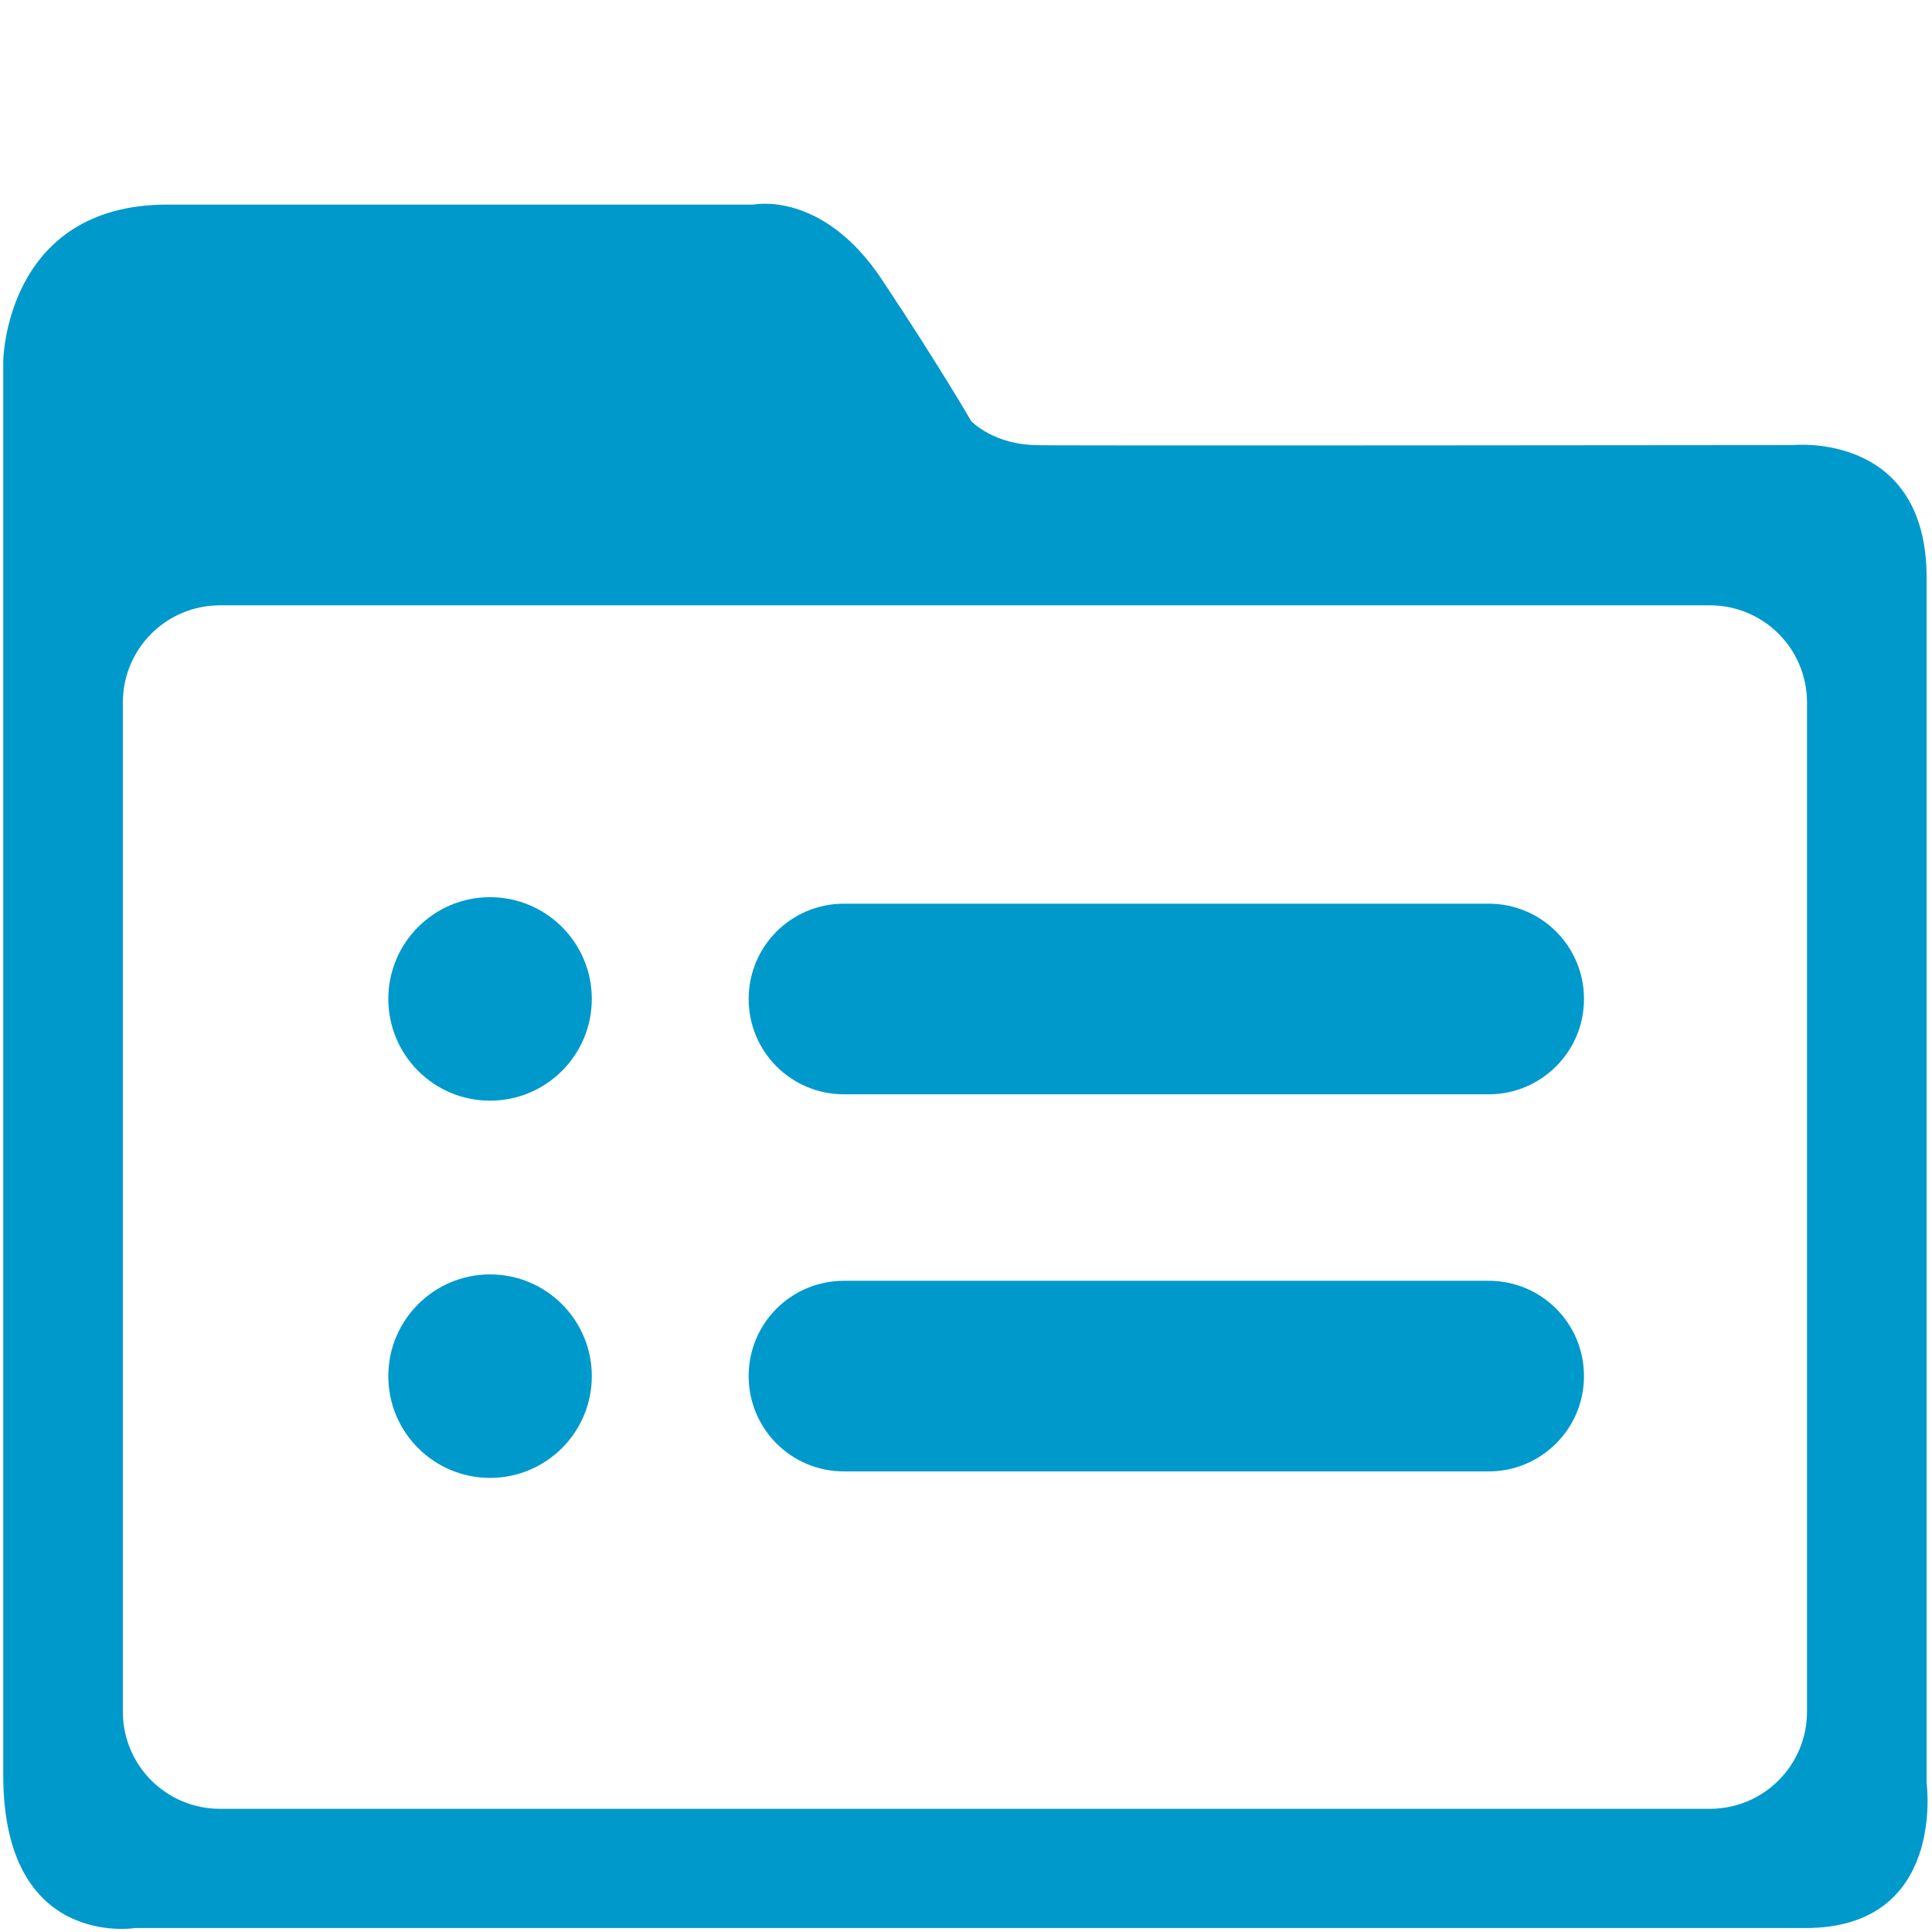 <?xml version="1.0" encoding="utf-8"?>
<!-- Generator: Adobe Illustrator 16.0.0, SVG Export Plug-In . SVG Version: 6.00 Build 0)  -->
<!DOCTYPE svg PUBLIC "-//W3C//DTD SVG 1.1//EN" "http://www.w3.org/Graphics/SVG/1.1/DTD/svg11.dtd">
<svg version="1.1" id="图层_1" xmlns="http://www.w3.org/2000/svg" xmlns:xlink="http://www.w3.org/1999/xlink" x="0px" y="0px"
	 width="200px" height="200px" viewBox="0 0 200 200" enable-background="new 0 0 200 200" xml:space="preserve">
<g>
	<g transform="scale(0.195, 0.195)">
		<path fill="#0099CC" d="M790.398,580.929H447.999c-27.967,0-50.56-22.595-50.56-50.625c0-27.97,22.592-50.56,50.56-50.56h342.334
			c27.97,0,50.56,22.59,50.56,50.56C840.958,558.334,818.108,580.929,790.398,580.929L790.398,580.929L790.398,580.929
			L790.398,580.929z M790.398,781.118H447.999c-27.967,0-50.56-22.59-50.56-50.625c0-27.965,22.592-50.56,50.56-50.56h342.334
			c27.97,0,50.56,22.595,50.56,50.56C840.958,758.528,818.108,781.118,790.398,781.118L790.398,781.118L790.398,781.118
			L790.398,781.118z M1022.782,946.493V306.687c0-77.695-70.785-70.4-70.785-70.4s-422.589,0.448-399.999,0
			c-24.13,0.385-36.415-12.735-36.415-12.735s-16.77-29.057-47.105-74.687c-31.615-48-68.415-40.257-68.415-40.257H88.895
			c-86.27,0-87.167,83.072-87.167,83.072v750.718c0,92.545,69.952,81.15,69.952,81.15h886.783
			C1033.342,1023.547,1022.782,946.493,1022.782,946.493L1022.782,946.493L1022.782,946.493L1022.782,946.493z M959.293,908.608
			c0,28.605-23.04,51.645-51.645,51.645H116.865c-28.61,0-51.65-23.04-51.65-51.645V372.992c0-28.607,23.04-51.647,51.65-51.647
			h790.783c28.605,0,51.645,23.04,51.645,51.647V908.608L959.293,908.608L959.293,908.608z M206.144,530.304
			c0,29.825,24.19,54.015,54.015,54.015s54.015-24.19,54.015-54.015c0-29.825-24.19-54.017-54.015-54.017
			S206.144,500.479,206.144,530.304L206.144,530.304L206.144,530.304z M206.144,730.558c0,29.825,24.19,54.015,54.015,54.015
			s54.015-24.19,54.015-54.015s-24.19-54.015-54.015-54.015S206.144,700.733,206.144,730.558L206.144,730.558L206.144,730.558z"/>
	</g>
</g>
</svg>
